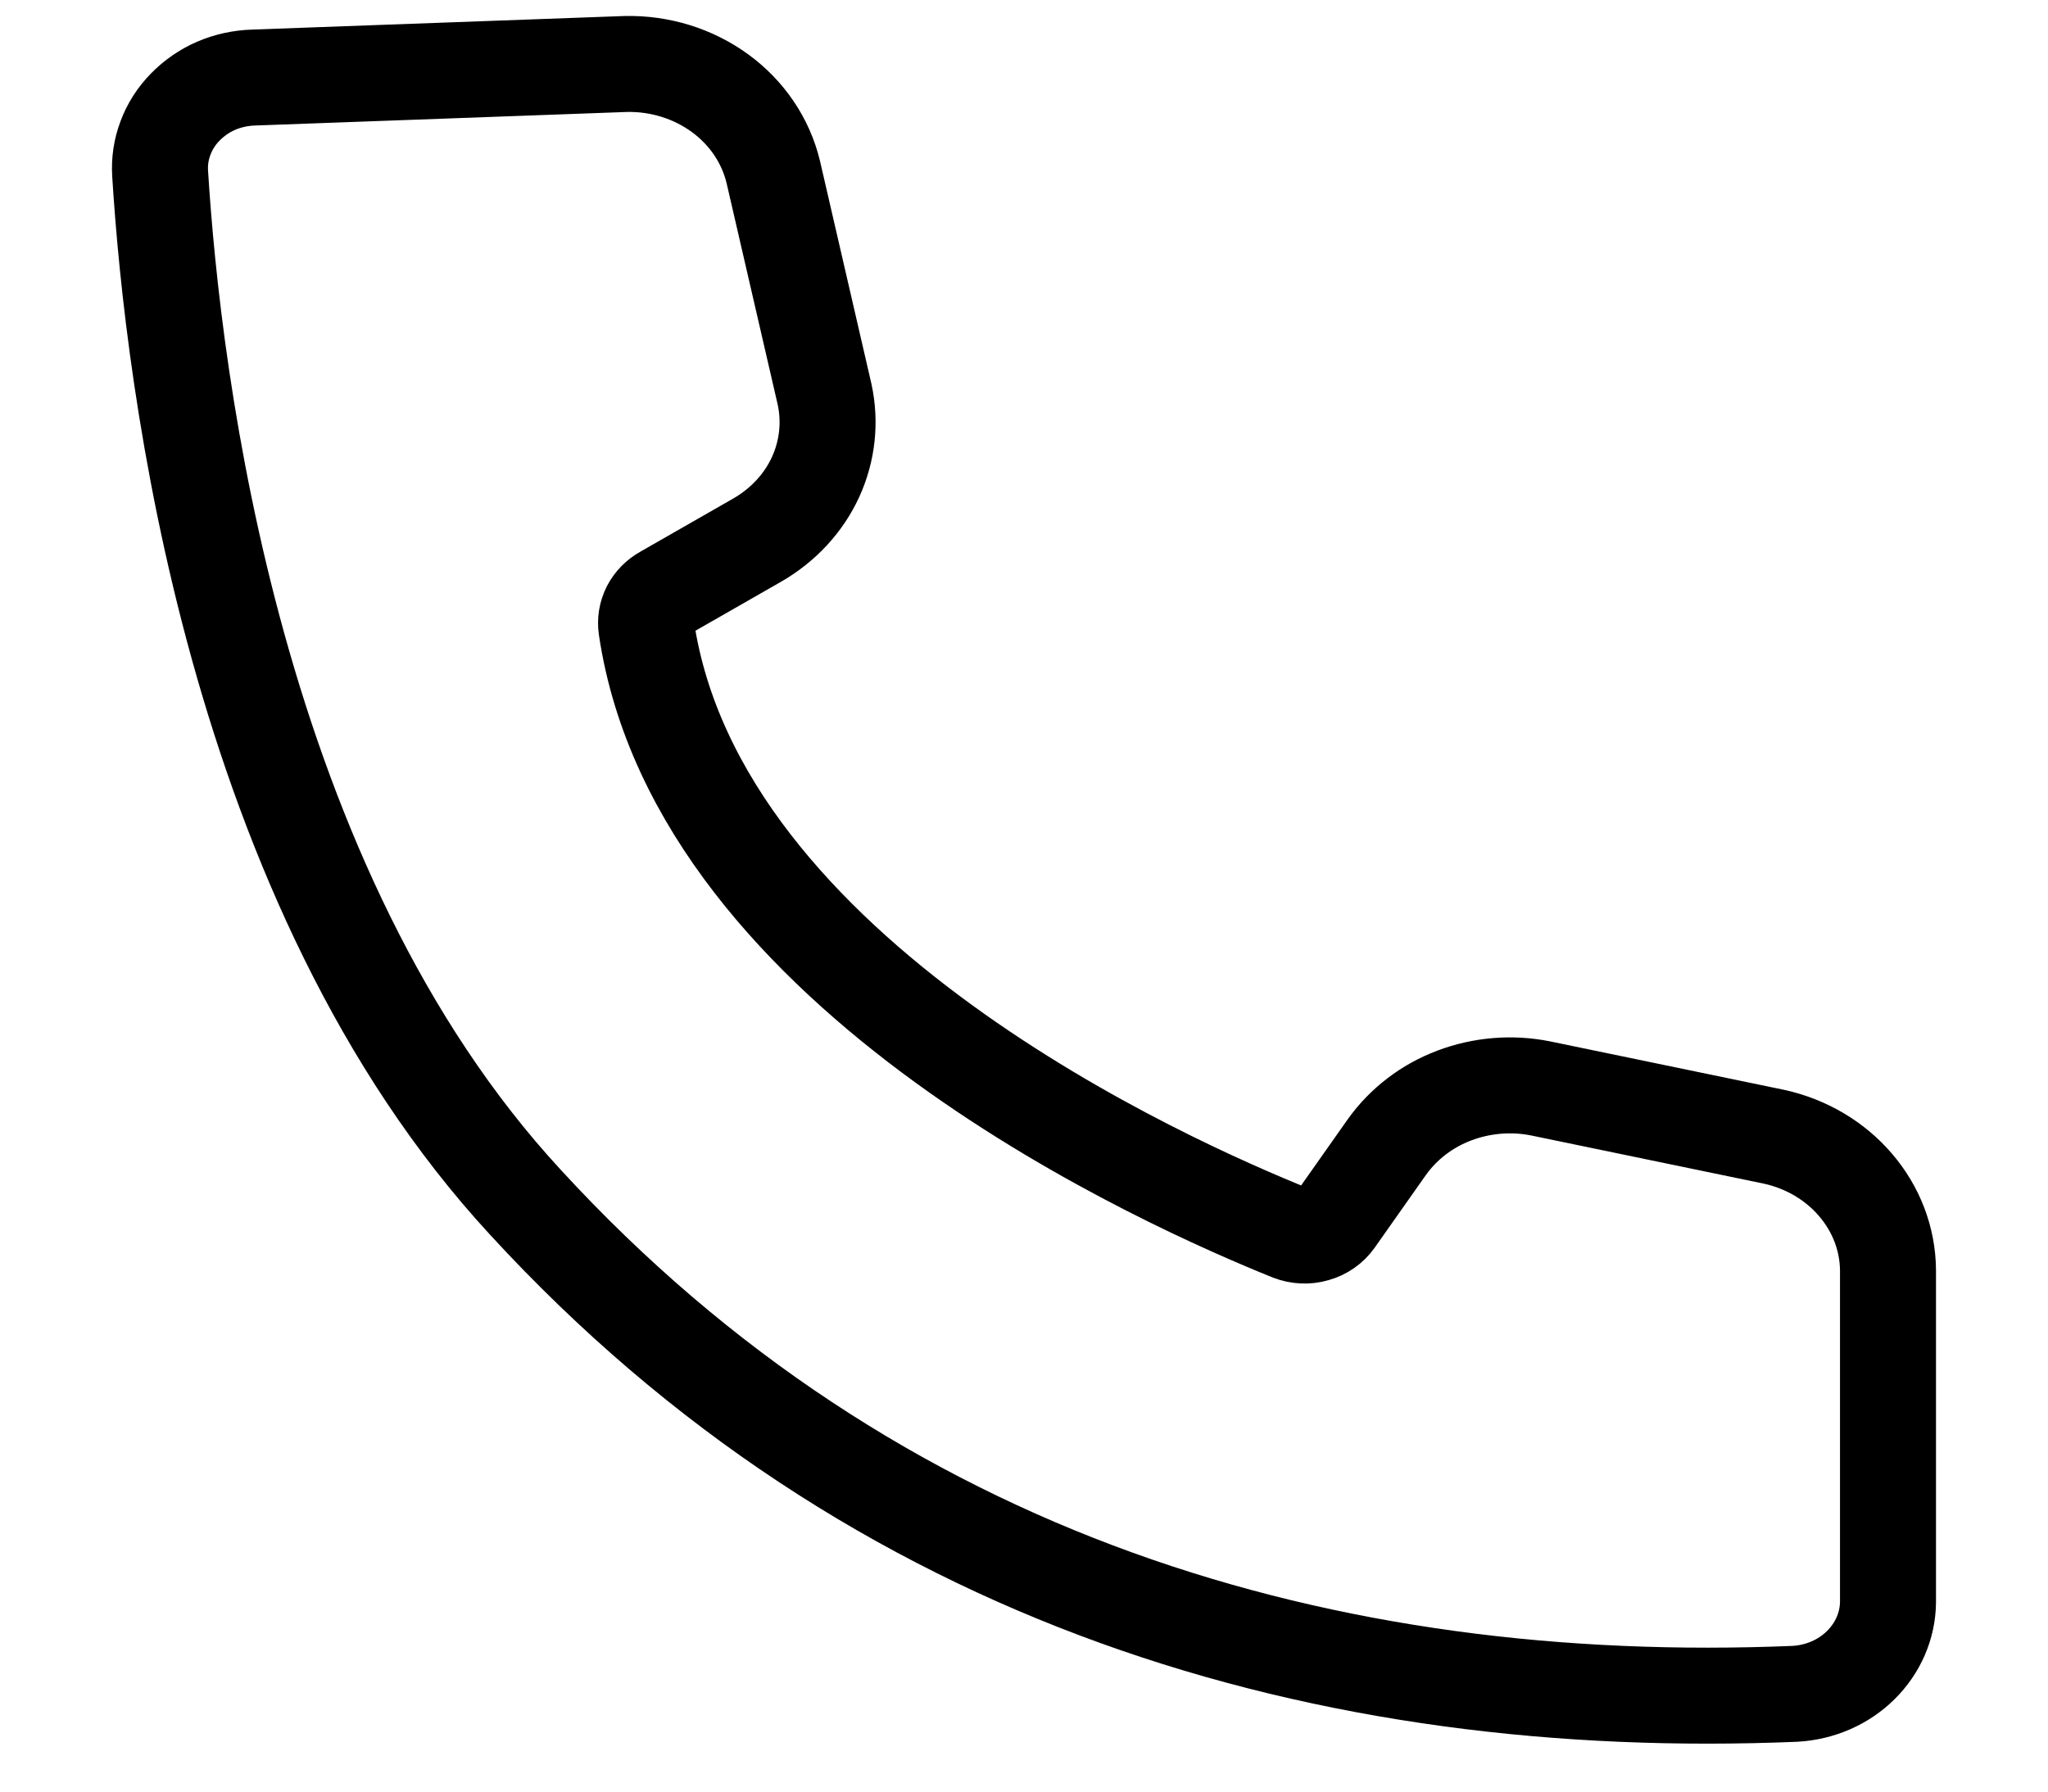 <svg width="16" height="14" viewBox="0 0 16 14" fill="none" xmlns="http://www.w3.org/2000/svg">
<path d="M1.981 0.606C1.88 0.609 1.78 0.631 1.689 0.67C1.597 0.71 1.515 0.767 1.447 0.837C1.379 0.906 1.326 0.989 1.293 1.078C1.259 1.167 1.245 1.262 1.251 1.356C1.352 2.976 1.828 6.929 4.104 9.394C6.831 12.364 10.381 13.387 14.024 13.236C14.219 13.225 14.403 13.145 14.537 13.012C14.672 12.879 14.748 12.703 14.75 12.52V9.926C14.748 9.683 14.659 9.449 14.497 9.26C14.336 9.071 14.111 8.938 13.86 8.883L12.035 8.505C11.81 8.46 11.575 8.48 11.361 8.561C11.147 8.642 10.965 8.782 10.836 8.962L10.433 9.534C10.396 9.586 10.341 9.625 10.276 9.643C10.212 9.662 10.143 9.658 10.081 9.634C9.153 9.259 5.456 7.639 5.05 4.907C5.042 4.854 5.051 4.8 5.075 4.752C5.1 4.704 5.139 4.664 5.188 4.637L5.92 4.218C6.121 4.101 6.279 3.93 6.372 3.727C6.465 3.523 6.489 3.298 6.442 3.081L6.041 1.343C5.982 1.099 5.836 0.882 5.625 0.728C5.415 0.575 5.155 0.494 4.888 0.5L1.981 0.606Z" stroke="black" stroke-width="0.75"/>
</svg>
